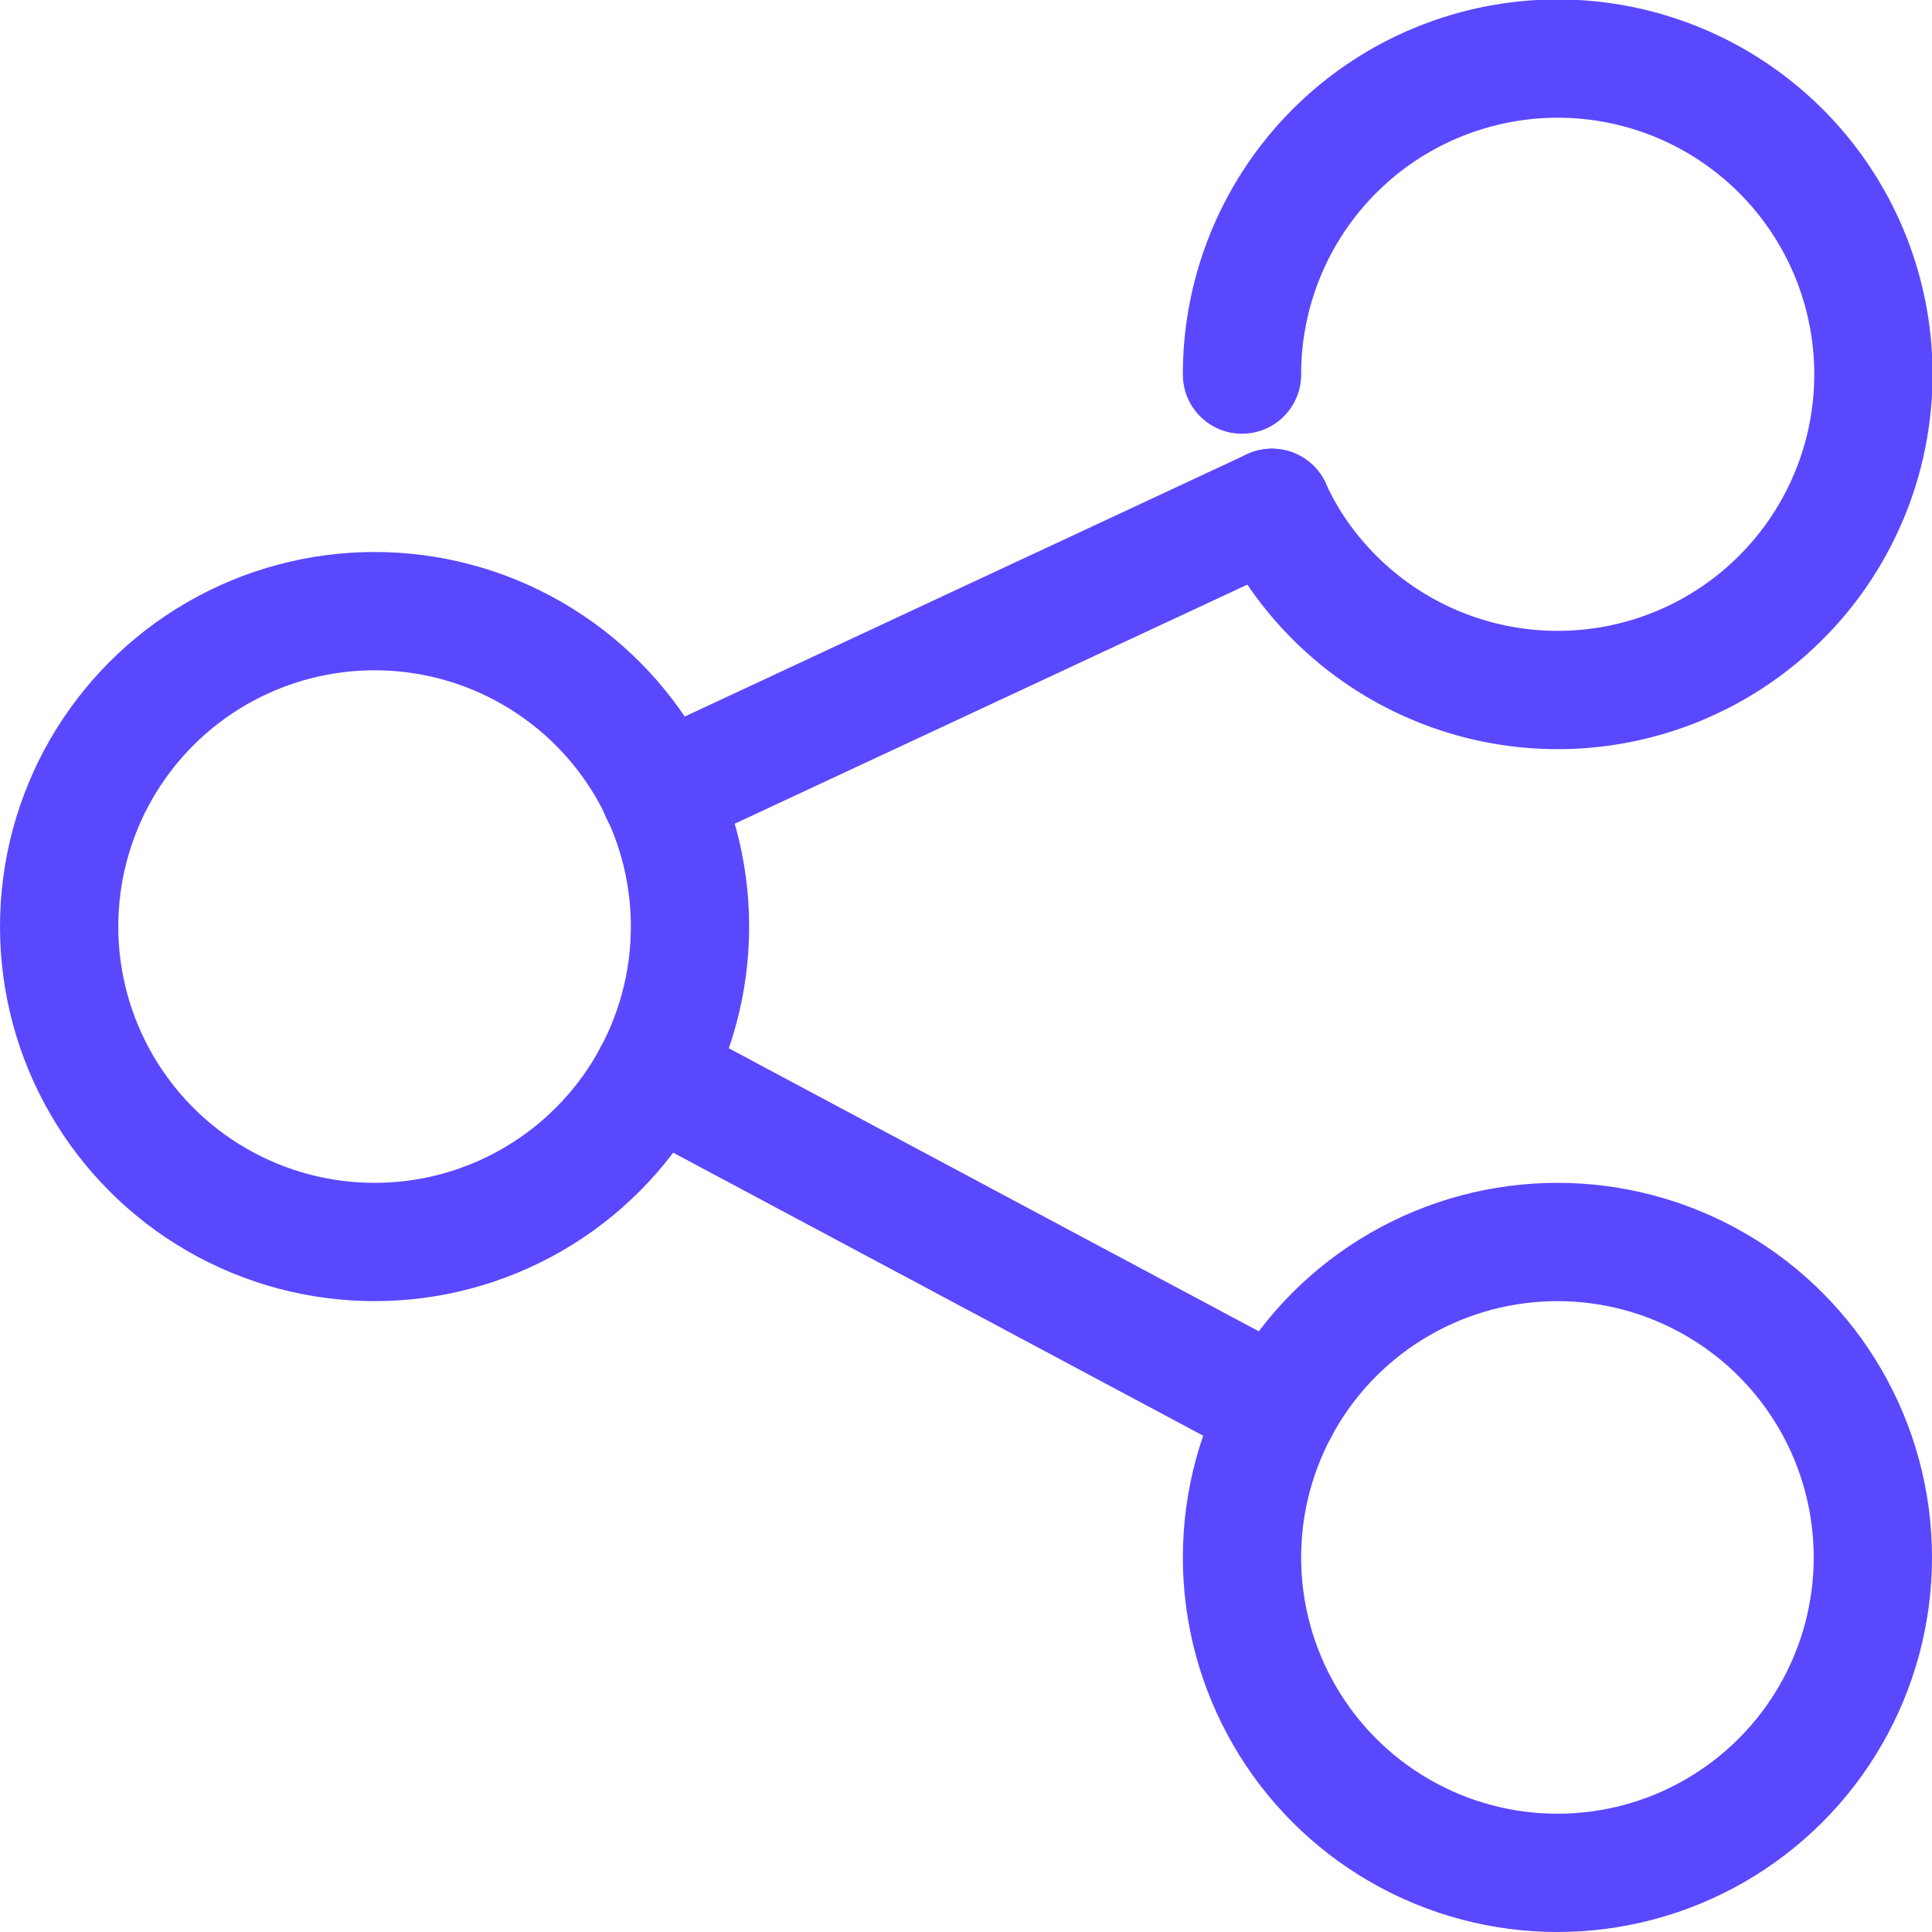 <?xml version="1.0" encoding="UTF-8"?> <svg xmlns="http://www.w3.org/2000/svg" width="49" height="49" viewBox="0 0 49 49"><g id="Group_26110" data-name="Group 26110" transform="translate(-700.5 -8259.5)"><path id="Path_63280" data-name="Path 63280" d="M31,9a8.007,8.007,0,1,1,1.84,5.1,7.572,7.572,0,0,1-1.08-1.72" transform="translate(701 8260)" fill="none" stroke="#5a48ff" stroke-linecap="round" stroke-linejoin="round" stroke-width="3"></path><circle id="Ellipse_65" data-name="Ellipse 65" cx="8" cy="8" r="8" transform="translate(732 8291)" fill="none" stroke="#5a48ff" stroke-linecap="round" stroke-linejoin="round" stroke-width="3"></circle><circle id="Ellipse_66" data-name="Ellipse 66" cx="8" cy="8" r="8" transform="translate(702 8275)" fill="none" stroke="#5a48ff" stroke-linecap="round" stroke-linejoin="round" stroke-width="3"></circle><line id="Line_79" data-name="Line 79" x1="15.52" y2="7.24" transform="translate(717.24 8272.38)" fill="none" stroke="#5a48ff" stroke-linecap="round" stroke-linejoin="round" stroke-width="3"></line><line id="Line_80" data-name="Line 80" x1="15.88" y1="8.48" transform="translate(717.06 8286.76)" fill="none" stroke="#5a48ff" stroke-linecap="round" stroke-linejoin="round" stroke-width="3"></line></g></svg> 